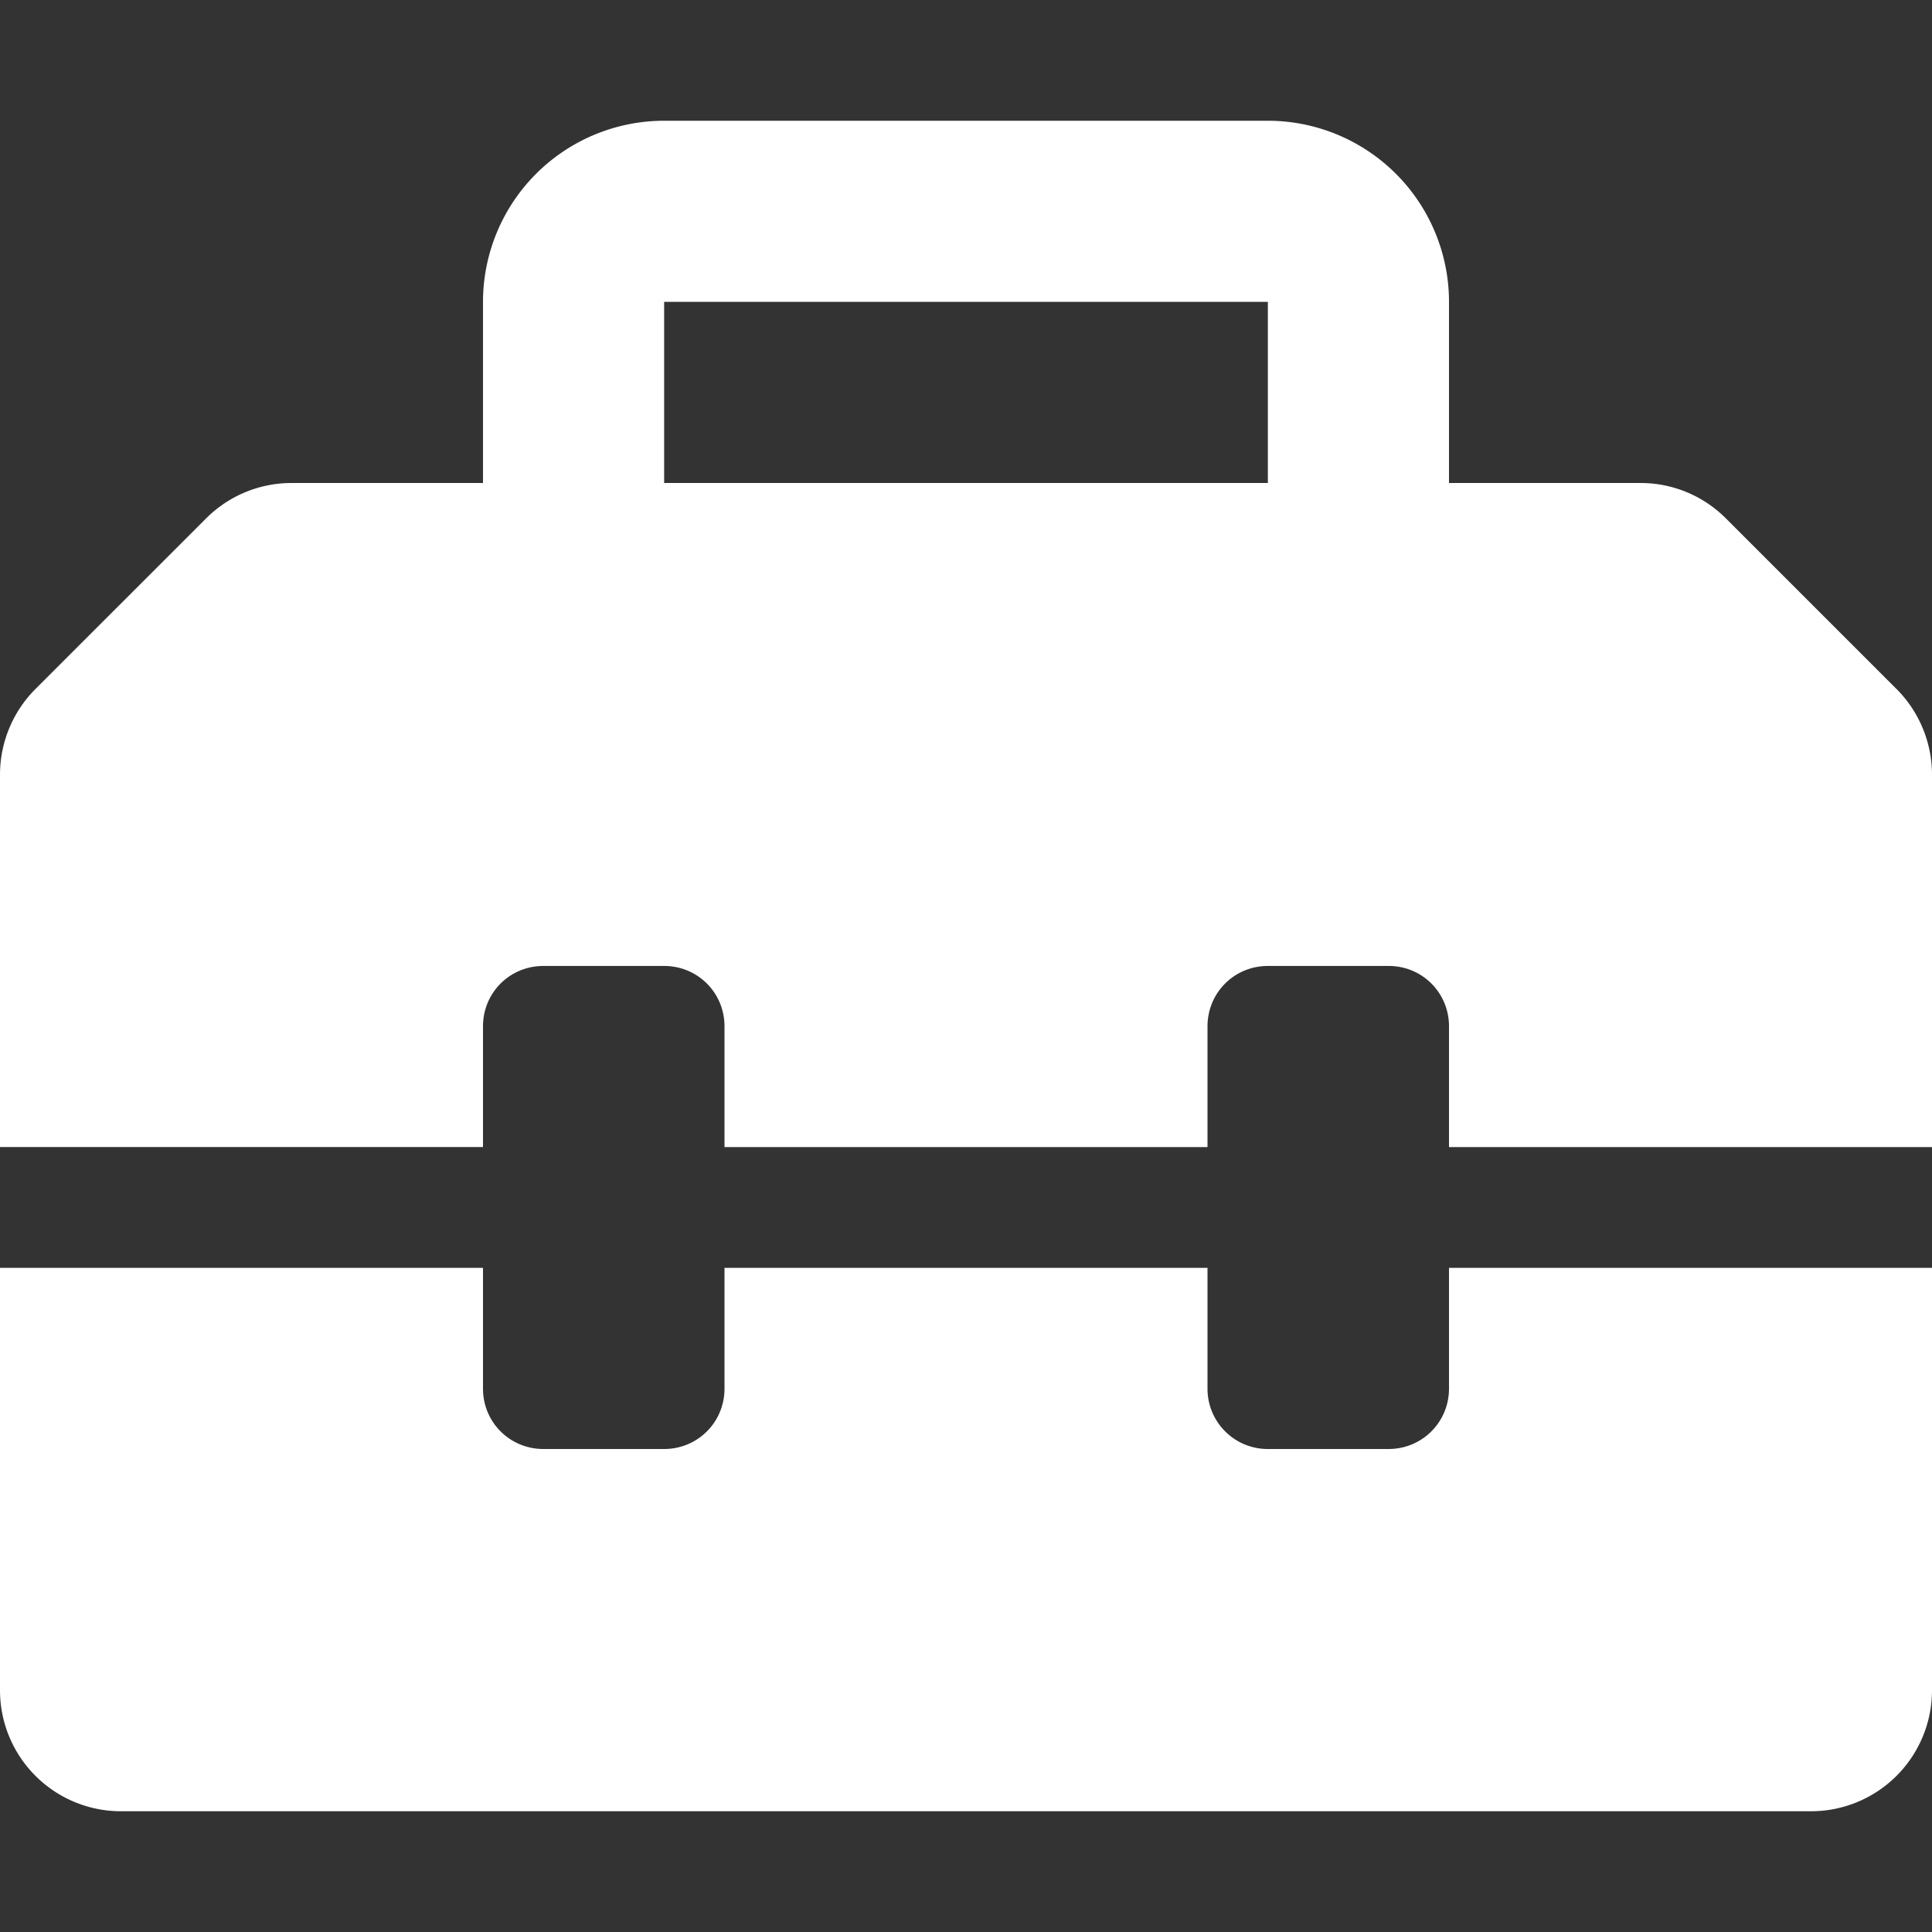 <svg xmlns="http://www.w3.org/2000/svg" width="42" height="42" fill="none"><rect width="100%" height="100%" fill="#333333" stroke="none"/><path d="m41.229 14.979-3.712-3.712a2.617 2.617 0 0 0-1.85-.767H31.5V6.562a3.939 3.939 0 0 0-3.938-3.937H14.438A3.939 3.939 0 0 0 10.5 6.563V10.5H6.337c-.697 0-1.363.277-1.856.769L.77 14.979A2.638 2.638 0 0 0 0 16.84v8.096h10.5v-2.625c0-.73.582-1.312 1.313-1.312h2.624c.73 0 1.313.582 1.313 1.313v2.625h10.5v-2.625c0-.73.582-1.313 1.313-1.313h2.625c.73 0 1.312.582 1.312 1.313v2.625H42V16.84a2.64 2.64 0 0 0-.771-1.862ZM27.563 10.5H14.438V6.562h13.124V10.5ZM31.5 30.188c0 .728-.584 1.312-1.313 1.312h-2.625a1.309 1.309 0 0 1-1.312-1.313v-2.625h-10.5v2.625c0 .73-.582 1.313-1.313 1.313h-2.624c-.73 0-1.313-.582-1.313-1.313v-2.625H0v9.188a2.63 2.63 0 0 0 2.625 2.625h36.75A2.63 2.63 0 0 0 42 36.75v-9.188H31.5v2.625Z" fill="#fff"/></svg>